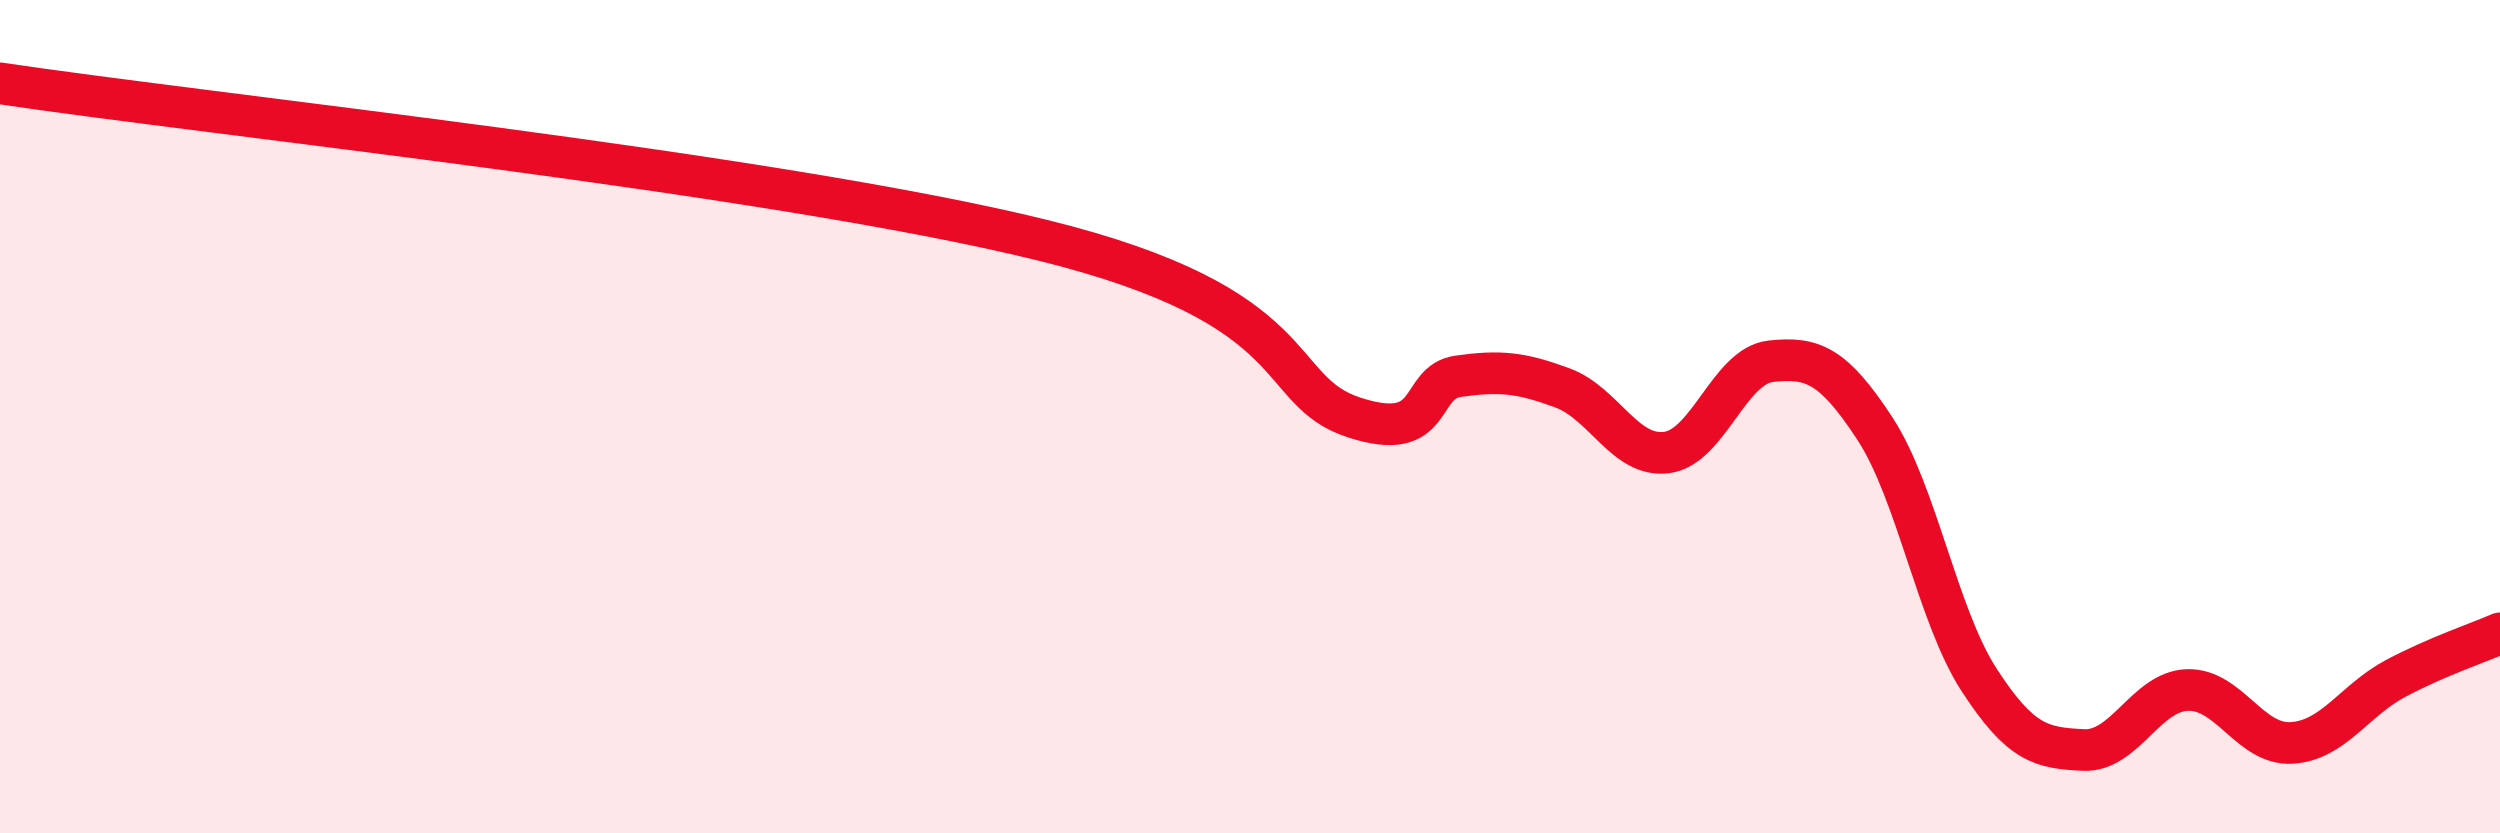 
    <svg width="60" height="20" viewBox="0 0 60 20" xmlns="http://www.w3.org/2000/svg">
      <path
        d="M 0,2 C 5,2.75 18.5,4.16 25,5.76 C 31.5,7.36 30.5,9.37 32.5,10.02 C 34.5,10.67 34,9.17 35,9.03 C 36,8.89 36.5,8.94 37.5,9.31 C 38.5,9.68 39,10.99 40,10.86 C 41,10.73 41.5,8.78 42.5,8.67 C 43.5,8.56 44,8.76 45,10.29 C 46,11.82 46.5,14.78 47.5,16.32 C 48.5,17.86 49,17.95 50,18 C 51,18.05 51.5,16.59 52.5,16.56 C 53.5,16.53 54,17.89 55,17.83 C 56,17.77 56.5,16.81 57.5,16.28 C 58.5,15.75 59.5,15.42 60,15.2L60 20L0 20Z"
        fill="#EB0A25"
        opacity="0.1"
        stroke-linecap="round"
        stroke-linejoin="round"
      />
      <path
        d="M 0,2 C 5,2.75 18.5,4.16 25,5.76 C 31.5,7.36 30.5,9.37 32.5,10.02 C 34.5,10.67 34,9.17 35,9.03 C 36,8.89 36.5,8.94 37.5,9.31 C 38.5,9.68 39,10.99 40,10.86 C 41,10.73 41.5,8.78 42.5,8.67 C 43.5,8.56 44,8.76 45,10.29 C 46,11.82 46.5,14.78 47.5,16.32 C 48.5,17.86 49,17.95 50,18 C 51,18.05 51.5,16.59 52.5,16.56 C 53.5,16.53 54,17.89 55,17.83 C 56,17.77 56.5,16.81 57.5,16.28 C 58.5,15.75 59.5,15.42 60,15.2"
        stroke="#EB0A25"
        stroke-width="1"
        fill="none"
        stroke-linecap="round"
        stroke-linejoin="round"
      />
    </svg>
  